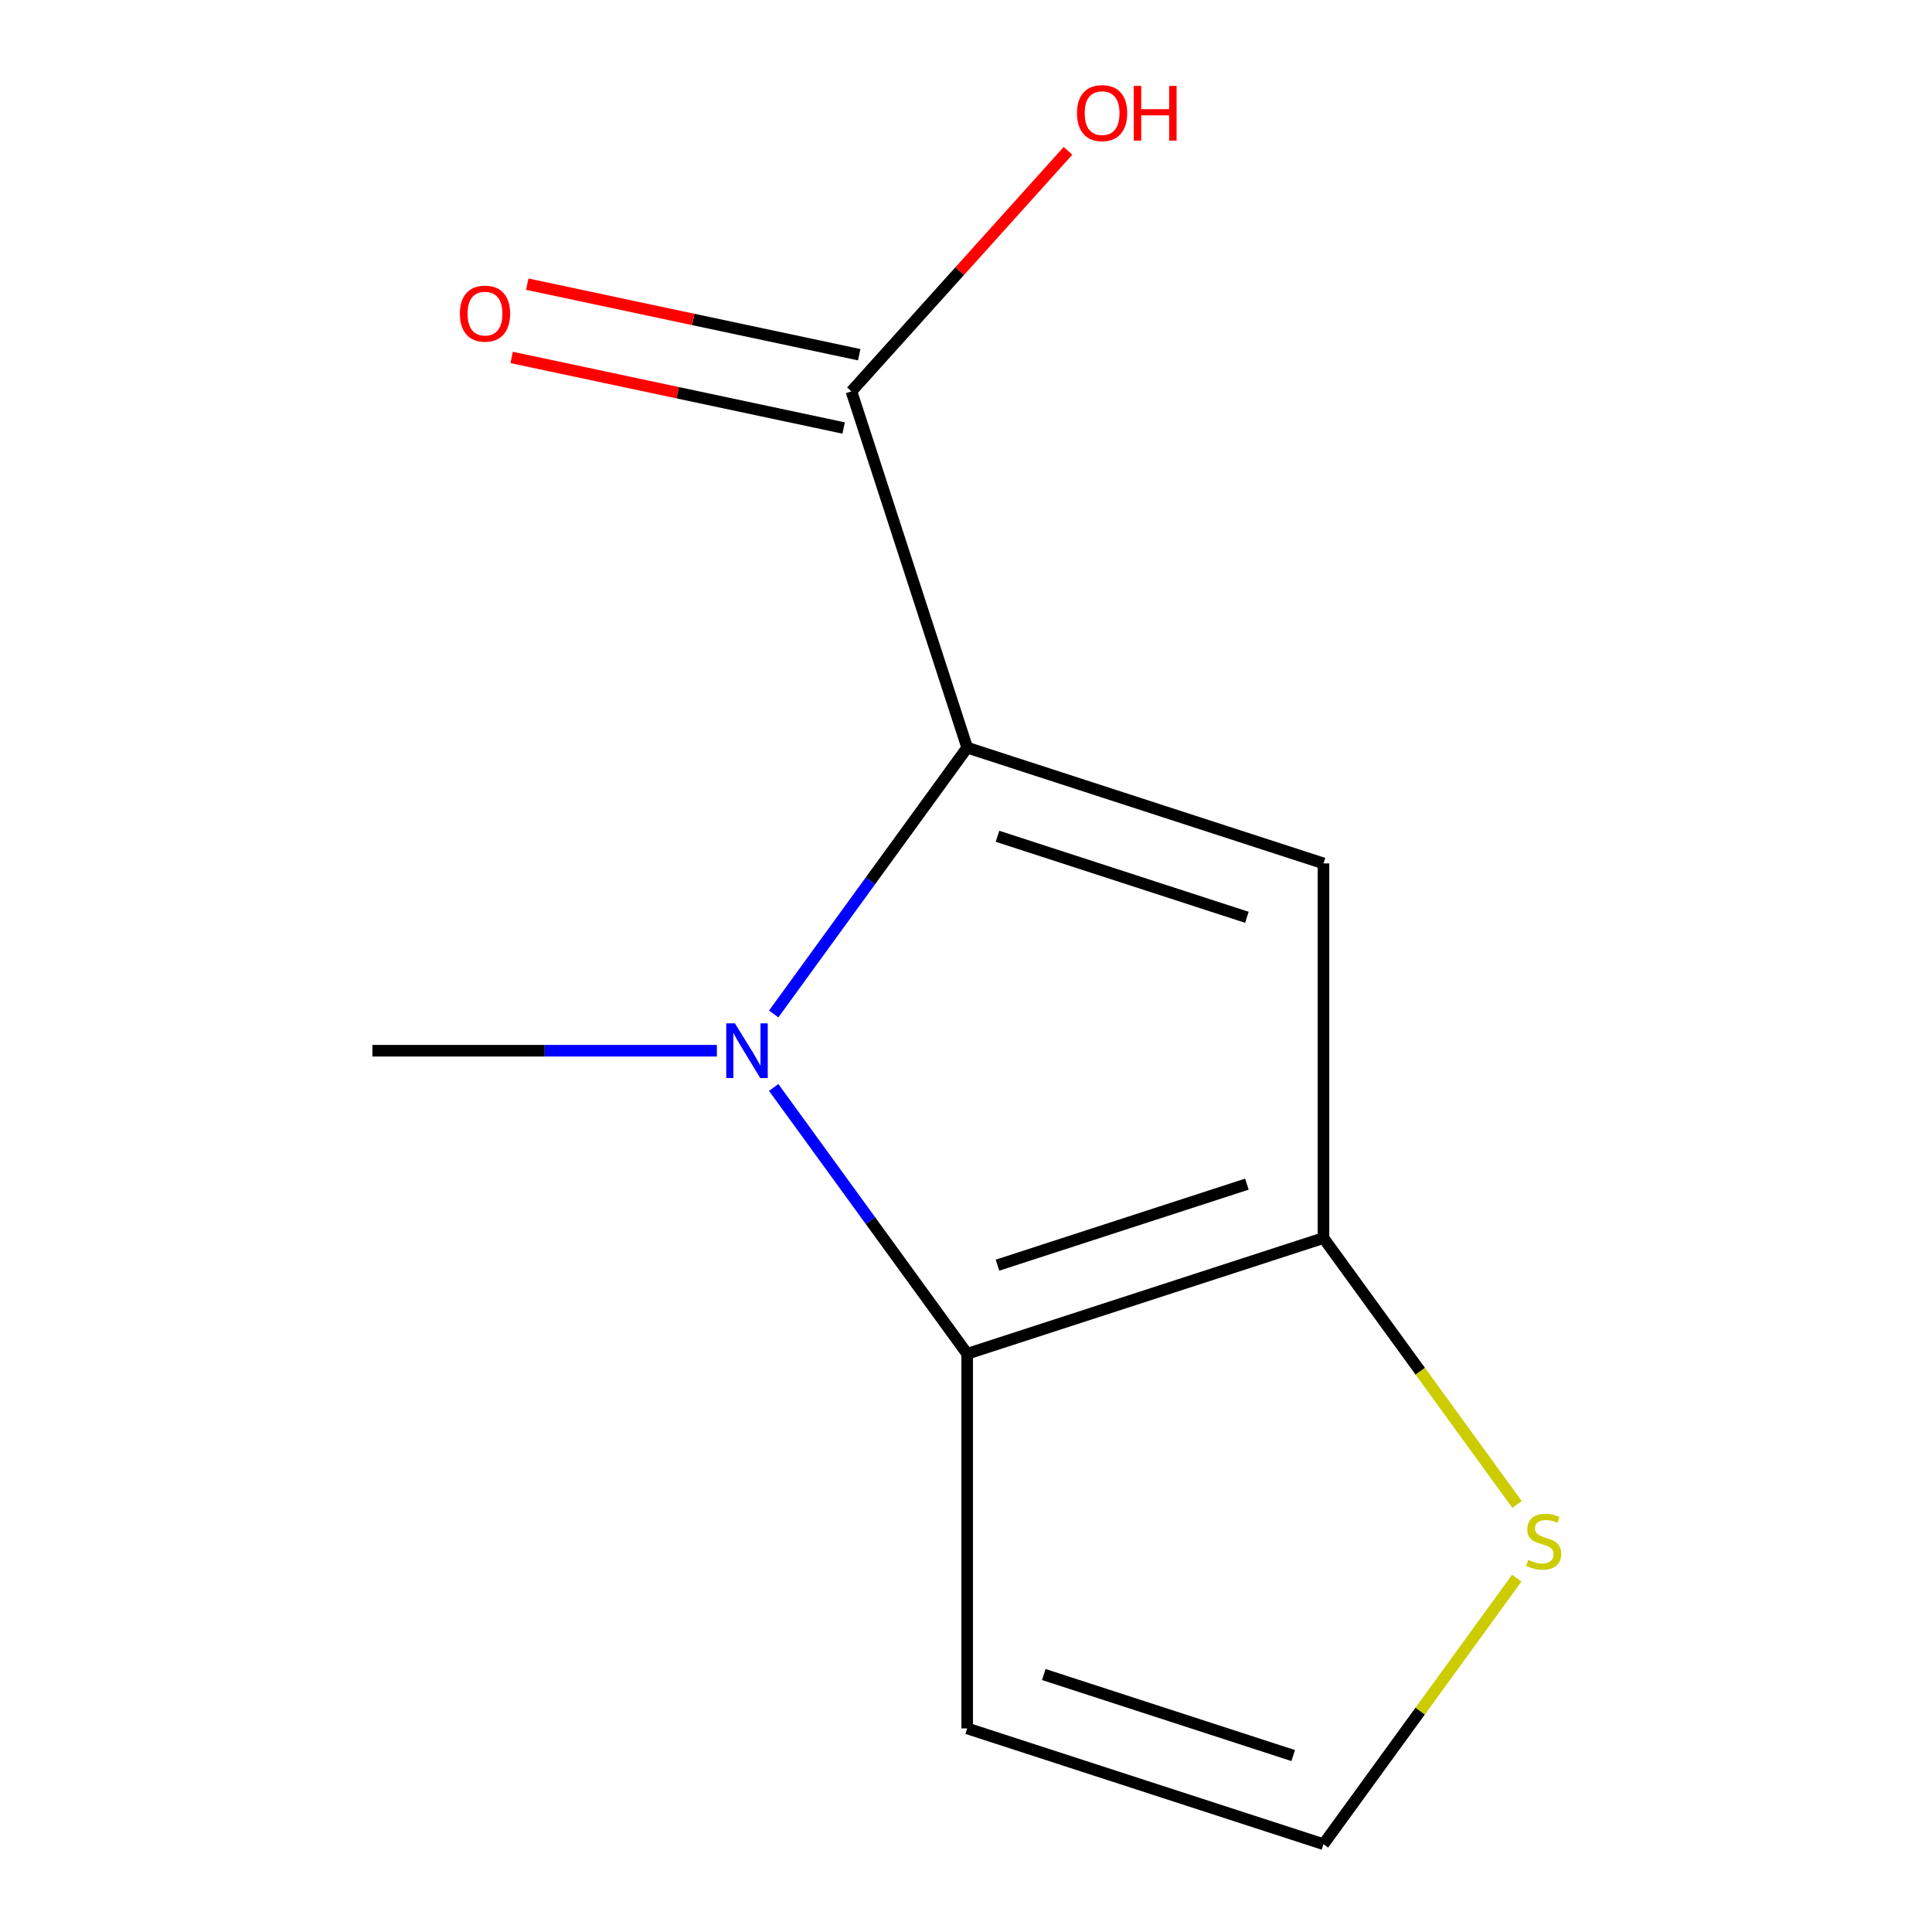 <?xml version='1.0' encoding='iso-8859-1'?>
<svg version='1.1' baseProfile='full'
              xmlns='http://www.w3.org/2000/svg'
                      xmlns:rdkit='http://www.rdkit.org/xml'
                      xmlns:xlink='http://www.w3.org/1999/xlink'
                  xml:space='preserve'
width='1000px' height='1000px' viewBox='0 0 1000 1000'>
<!-- END OF HEADER -->
<rect style='opacity:1.0;fill:#FFFFFF;stroke:none' width='1000' height='1000' x='0' y='0'> </rect>
<path class='bond-0' d='M 500.619,386.981 L 450.537,455.913' style='fill:none;fill-rule:evenodd;stroke:#000000;stroke-width:6px;stroke-linecap:butt;stroke-linejoin:miter;stroke-opacity:1' />
<path class='bond-0' d='M 450.537,455.913 L 400.455,524.844' style='fill:none;fill-rule:evenodd;stroke:#0000FF;stroke-width:6px;stroke-linecap:butt;stroke-linejoin:miter;stroke-opacity:1' />
<path class='bond-1' d='M 500.619,386.981 L 685.032,446.9' style='fill:none;fill-rule:evenodd;stroke:#000000;stroke-width:6px;stroke-linecap:butt;stroke-linejoin:miter;stroke-opacity:1' />
<path class='bond-1' d='M 516.297,432.852 L 645.386,474.795' style='fill:none;fill-rule:evenodd;stroke:#000000;stroke-width:6px;stroke-linecap:butt;stroke-linejoin:miter;stroke-opacity:1' />
<path class='bond-4' d='M 500.619,386.981 L 440.699,202.568' style='fill:none;fill-rule:evenodd;stroke:#000000;stroke-width:6px;stroke-linecap:butt;stroke-linejoin:miter;stroke-opacity:1' />
<path class='bond-2' d='M 400.455,562.86 L 450.537,631.791' style='fill:none;fill-rule:evenodd;stroke:#0000FF;stroke-width:6px;stroke-linecap:butt;stroke-linejoin:miter;stroke-opacity:1' />
<path class='bond-2' d='M 450.537,631.791 L 500.619,700.723' style='fill:none;fill-rule:evenodd;stroke:#000000;stroke-width:6px;stroke-linecap:butt;stroke-linejoin:miter;stroke-opacity:1' />
<path class='bond-9' d='M 371.058,543.852 L 281.9,543.852' style='fill:none;fill-rule:evenodd;stroke:#0000FF;stroke-width:6px;stroke-linecap:butt;stroke-linejoin:miter;stroke-opacity:1' />
<path class='bond-9' d='M 281.9,543.852 L 192.742,543.852' style='fill:none;fill-rule:evenodd;stroke:#000000;stroke-width:6px;stroke-linecap:butt;stroke-linejoin:miter;stroke-opacity:1' />
<path class='bond-3' d='M 685.032,446.9 L 685.032,640.804' style='fill:none;fill-rule:evenodd;stroke:#000000;stroke-width:6px;stroke-linecap:butt;stroke-linejoin:miter;stroke-opacity:1' />
<path class='bond-6' d='M 500.619,700.723 L 500.619,894.626' style='fill:none;fill-rule:evenodd;stroke:#000000;stroke-width:6px;stroke-linecap:butt;stroke-linejoin:miter;stroke-opacity:1' />
<path class='bond-11' d='M 500.619,700.723 L 685.032,640.804' style='fill:none;fill-rule:evenodd;stroke:#000000;stroke-width:6px;stroke-linecap:butt;stroke-linejoin:miter;stroke-opacity:1' />
<path class='bond-11' d='M 516.297,654.852 L 645.386,612.909' style='fill:none;fill-rule:evenodd;stroke:#000000;stroke-width:6px;stroke-linecap:butt;stroke-linejoin:miter;stroke-opacity:1' />
<path class='bond-5' d='M 685.032,640.804 L 735.128,709.755' style='fill:none;fill-rule:evenodd;stroke:#000000;stroke-width:6px;stroke-linecap:butt;stroke-linejoin:miter;stroke-opacity:1' />
<path class='bond-5' d='M 735.128,709.755 L 785.224,778.707' style='fill:none;fill-rule:evenodd;stroke:#CCCC00;stroke-width:6px;stroke-linecap:butt;stroke-linejoin:miter;stroke-opacity:1' />
<path class='bond-8' d='M 444.731,183.602 L 358.822,165.341' style='fill:none;fill-rule:evenodd;stroke:#000000;stroke-width:6px;stroke-linecap:butt;stroke-linejoin:miter;stroke-opacity:1' />
<path class='bond-8' d='M 358.822,165.341 L 272.912,147.081' style='fill:none;fill-rule:evenodd;stroke:#FF0000;stroke-width:6px;stroke-linecap:butt;stroke-linejoin:miter;stroke-opacity:1' />
<path class='bond-8' d='M 436.668,221.535 L 350.759,203.274' style='fill:none;fill-rule:evenodd;stroke:#000000;stroke-width:6px;stroke-linecap:butt;stroke-linejoin:miter;stroke-opacity:1' />
<path class='bond-8' d='M 350.759,203.274 L 264.85,185.014' style='fill:none;fill-rule:evenodd;stroke:#FF0000;stroke-width:6px;stroke-linecap:butt;stroke-linejoin:miter;stroke-opacity:1' />
<path class='bond-10' d='M 440.699,202.568 L 496.745,140.323' style='fill:none;fill-rule:evenodd;stroke:#000000;stroke-width:6px;stroke-linecap:butt;stroke-linejoin:miter;stroke-opacity:1' />
<path class='bond-10' d='M 496.745,140.323 L 552.791,78.078' style='fill:none;fill-rule:evenodd;stroke:#FF0000;stroke-width:6px;stroke-linecap:butt;stroke-linejoin:miter;stroke-opacity:1' />
<path class='bond-7' d='M 785.077,816.844 L 735.054,885.695' style='fill:none;fill-rule:evenodd;stroke:#CCCC00;stroke-width:6px;stroke-linecap:butt;stroke-linejoin:miter;stroke-opacity:1' />
<path class='bond-7' d='M 735.054,885.695 L 685.032,954.545' style='fill:none;fill-rule:evenodd;stroke:#000000;stroke-width:6px;stroke-linecap:butt;stroke-linejoin:miter;stroke-opacity:1' />
<path class='bond-12' d='M 500.619,894.626 L 685.032,954.545' style='fill:none;fill-rule:evenodd;stroke:#000000;stroke-width:6px;stroke-linecap:butt;stroke-linejoin:miter;stroke-opacity:1' />
<path class='bond-12' d='M 540.265,866.731 L 669.354,908.675' style='fill:none;fill-rule:evenodd;stroke:#000000;stroke-width:6px;stroke-linecap:butt;stroke-linejoin:miter;stroke-opacity:1' />
<path  class='atom-1' d='M 380.385 529.692
L 389.665 544.692
Q 390.585 546.172, 392.065 548.852
Q 393.545 551.532, 393.625 551.692
L 393.625 529.692
L 397.385 529.692
L 397.385 558.012
L 393.505 558.012
L 383.545 541.612
Q 382.385 539.692, 381.145 537.492
Q 379.945 535.292, 379.585 534.612
L 379.585 558.012
L 375.905 558.012
L 375.905 529.692
L 380.385 529.692
' fill='#0000FF'/>
<path  class='atom-6' d='M 791.005 807.395
Q 791.325 807.515, 792.645 808.075
Q 793.965 808.635, 795.405 808.995
Q 796.885 809.315, 798.325 809.315
Q 801.005 809.315, 802.565 808.035
Q 804.125 806.715, 804.125 804.435
Q 804.125 802.875, 803.325 801.915
Q 802.565 800.955, 801.365 800.435
Q 800.165 799.915, 798.165 799.315
Q 795.645 798.555, 794.125 797.835
Q 792.645 797.115, 791.565 795.595
Q 790.525 794.075, 790.525 791.515
Q 790.525 787.955, 792.925 785.755
Q 795.365 783.555, 800.165 783.555
Q 803.445 783.555, 807.165 785.115
L 806.245 788.195
Q 802.845 786.795, 800.285 786.795
Q 797.525 786.795, 796.005 787.955
Q 794.485 789.075, 794.525 791.035
Q 794.525 792.555, 795.285 793.475
Q 796.085 794.395, 797.205 794.915
Q 798.365 795.435, 800.285 796.035
Q 802.845 796.835, 804.365 797.635
Q 805.885 798.435, 806.965 800.075
Q 808.085 801.675, 808.085 804.435
Q 808.085 808.355, 805.445 810.475
Q 802.845 812.555, 798.485 812.555
Q 795.965 812.555, 794.045 811.995
Q 792.165 811.475, 789.925 810.555
L 791.005 807.395
' fill='#CCCC00'/>
<path  class='atom-9' d='M 238.033 162.333
Q 238.033 155.533, 241.393 151.733
Q 244.753 147.933, 251.033 147.933
Q 257.313 147.933, 260.673 151.733
Q 264.033 155.533, 264.033 162.333
Q 264.033 169.213, 260.633 173.133
Q 257.233 177.013, 251.033 177.013
Q 244.793 177.013, 241.393 173.133
Q 238.033 169.253, 238.033 162.333
M 251.033 173.813
Q 255.353 173.813, 257.673 170.933
Q 260.033 168.013, 260.033 162.333
Q 260.033 156.773, 257.673 153.973
Q 255.353 151.133, 251.033 151.133
Q 246.713 151.133, 244.353 153.933
Q 242.033 156.733, 242.033 162.333
Q 242.033 168.053, 244.353 170.933
Q 246.713 173.813, 251.033 173.813
' fill='#FF0000'/>
<path  class='atom-11' d='M 557.446 58.55
Q 557.446 51.75, 560.806 47.95
Q 564.166 44.15, 570.446 44.15
Q 576.726 44.15, 580.086 47.95
Q 583.446 51.75, 583.446 58.55
Q 583.446 65.43, 580.046 69.35
Q 576.646 73.23, 570.446 73.23
Q 564.206 73.23, 560.806 69.35
Q 557.446 65.47, 557.446 58.55
M 570.446 70.03
Q 574.766 70.03, 577.086 67.15
Q 579.446 64.23, 579.446 58.55
Q 579.446 52.99, 577.086 50.19
Q 574.766 47.35, 570.446 47.35
Q 566.126 47.35, 563.766 50.15
Q 561.446 52.95, 561.446 58.55
Q 561.446 64.27, 563.766 67.15
Q 566.126 70.03, 570.446 70.03
' fill='#FF0000'/>
<path  class='atom-11' d='M 586.846 44.47
L 590.686 44.47
L 590.686 56.51
L 605.166 56.51
L 605.166 44.47
L 609.006 44.47
L 609.006 72.79
L 605.166 72.79
L 605.166 59.71
L 590.686 59.71
L 590.686 72.79
L 586.846 72.79
L 586.846 44.47
' fill='#FF0000'/>
</svg>
